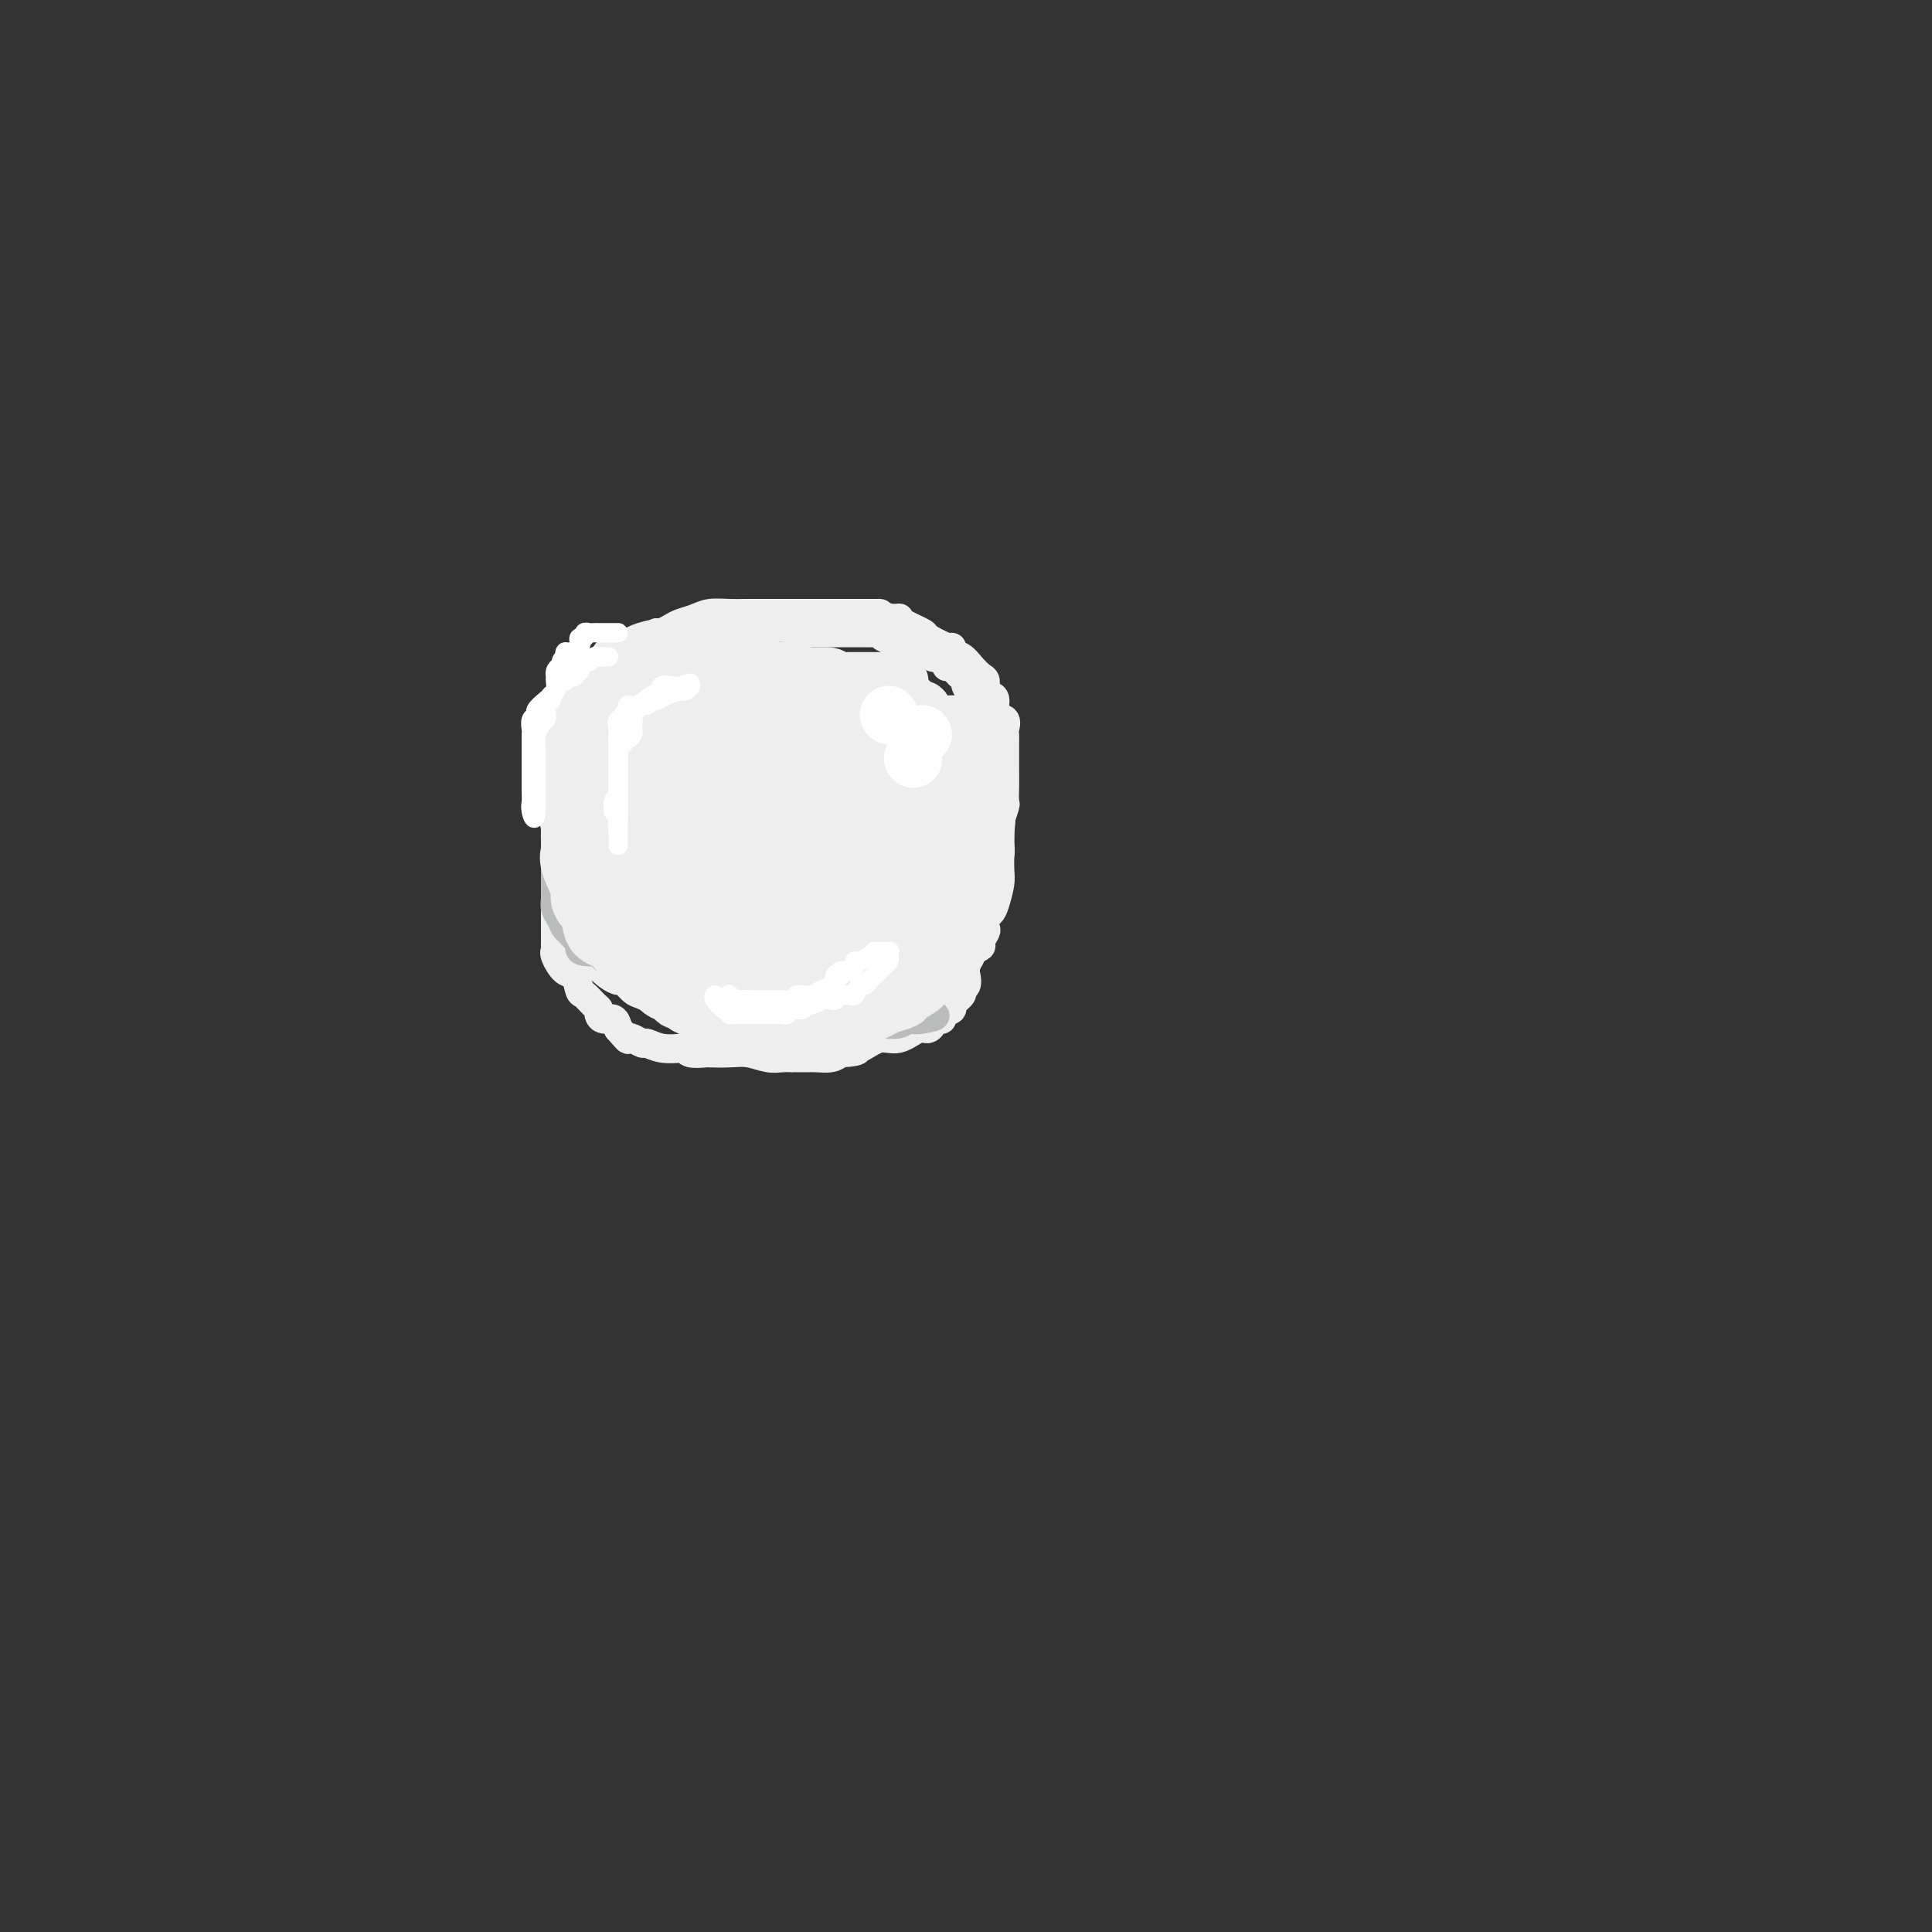 <svg viewBox='0 0 400 400' version='1.1' xmlns='http://www.w3.org/2000/svg' xmlns:xlink='http://www.w3.org/1999/xlink'><rect x="0" y="0" width="400" height="400" fill="#333333" stroke="none"/><g fill='none' stroke='#EEEEEE' stroke-width='6' stroke-linecap='round' stroke-linejoin='round'><path d='M160,130c-0.235,-0.127 -0.470,-0.254 -1,0c-0.530,0.254 -1.354,0.891 -2,1c-0.646,0.109 -1.114,-0.308 -2,0c-0.886,0.308 -2.191,1.340 -3,2c-0.809,0.660 -1.124,0.947 -2,1c-0.876,0.053 -2.314,-0.127 -3,0c-0.686,0.127 -0.620,0.563 -1,1c-0.380,0.437 -1.208,0.875 -2,1c-0.792,0.125 -1.550,-0.063 -2,0c-0.450,0.063 -0.594,0.376 -1,1c-0.406,0.624 -1.074,1.557 -2,2c-0.926,0.443 -2.112,0.394 -3,1c-0.888,0.606 -1.480,1.867 -3,3c-1.520,1.133 -3.969,2.138 -5,3c-1.031,0.862 -0.643,1.581 -1,2c-0.357,0.419 -1.458,0.538 -2,1c-0.542,0.462 -0.526,1.269 -1,2c-0.474,0.731 -1.437,1.388 -2,2c-0.563,0.612 -0.724,1.178 -1,2c-0.276,0.822 -0.666,1.900 -1,3c-0.334,1.100 -0.612,2.223 -1,3c-0.388,0.777 -0.888,1.208 -1,2c-0.112,0.792 0.162,1.944 0,3c-0.162,1.056 -0.761,2.016 -1,3c-0.239,0.984 -0.120,1.992 0,3'/><path d='M117,172c-0.773,3.386 -0.207,2.350 0,2c0.207,-0.350 0.055,-0.015 0,1c-0.055,1.015 -0.014,2.709 0,4c0.014,1.291 0.002,2.178 0,3c-0.002,0.822 0.006,1.579 0,2c-0.006,0.421 -0.025,0.504 0,1c0.025,0.496 0.096,1.403 0,2c-0.096,0.597 -0.358,0.884 0,2c0.358,1.116 1.335,3.060 2,4c0.665,0.940 1.019,0.877 1,1c-0.019,0.123 -0.409,0.431 0,1c0.409,0.569 1.618,1.399 2,2c0.382,0.601 -0.062,0.974 0,1c0.062,0.026 0.632,-0.296 1,0c0.368,0.296 0.536,1.211 1,2c0.464,0.789 1.225,1.453 2,2c0.775,0.547 1.565,0.975 2,1c0.435,0.025 0.513,-0.355 1,0c0.487,0.355 1.381,1.444 2,2c0.619,0.556 0.964,0.579 2,1c1.036,0.421 2.764,1.240 4,2c1.236,0.760 1.981,1.461 3,2c1.019,0.539 2.313,0.914 3,1c0.687,0.086 0.768,-0.118 1,0c0.232,0.118 0.616,0.559 1,1'/><path d='M145,212c3.113,1.486 1.395,0.202 1,0c-0.395,-0.202 0.532,0.678 1,1c0.468,0.322 0.477,0.086 1,0c0.523,-0.086 1.558,-0.021 2,0c0.442,0.021 0.289,-0.001 1,0c0.711,0.001 2.287,0.027 4,0c1.713,-0.027 3.563,-0.105 5,0c1.437,0.105 2.461,0.393 4,0c1.539,-0.393 3.594,-1.467 6,-2c2.406,-0.533 5.162,-0.526 7,-1c1.838,-0.474 2.757,-1.427 4,-2c1.243,-0.573 2.811,-0.764 4,-1c1.189,-0.236 1.999,-0.518 3,-1c1.001,-0.482 2.193,-1.165 3,-2c0.807,-0.835 1.229,-1.820 2,-2c0.771,-0.180 1.890,0.447 3,0c1.110,-0.447 2.210,-1.969 3,-3c0.790,-1.031 1.270,-1.570 2,-2c0.730,-0.430 1.712,-0.749 2,-1c0.288,-0.251 -0.116,-0.434 0,-1c0.116,-0.566 0.752,-1.515 1,-2c0.248,-0.485 0.109,-0.507 0,-1c-0.109,-0.493 -0.187,-1.456 0,-2c0.187,-0.544 0.639,-0.670 1,-1c0.361,-0.330 0.633,-0.865 1,-2c0.367,-1.135 0.830,-2.871 1,-4c0.170,-1.129 0.046,-1.650 0,-3c-0.046,-1.350 -0.013,-3.529 0,-5c0.013,-1.471 0.007,-2.236 0,-3'/><path d='M207,172c0.558,-3.837 -0.047,-1.928 0,-2c0.047,-0.072 0.745,-2.124 1,-3c0.255,-0.876 0.068,-0.575 0,-1c-0.068,-0.425 -0.018,-1.578 0,-3c0.018,-1.422 0.004,-3.115 0,-4c-0.004,-0.885 0.001,-0.962 0,-2c-0.001,-1.038 -0.008,-3.035 0,-4c0.008,-0.965 0.031,-0.896 0,-1c-0.031,-0.104 -0.116,-0.381 0,-1c0.116,-0.619 0.434,-1.579 0,-2c-0.434,-0.421 -1.618,-0.302 -2,-1c-0.382,-0.698 0.039,-2.214 0,-3c-0.039,-0.786 -0.538,-0.843 -1,-1c-0.462,-0.157 -0.886,-0.413 -1,-1c-0.114,-0.587 0.081,-1.505 0,-2c-0.081,-0.495 -0.438,-0.568 -1,-1c-0.562,-0.432 -1.327,-1.224 -2,-2c-0.673,-0.776 -1.253,-1.535 -2,-2c-0.747,-0.465 -1.660,-0.634 -2,-1c-0.340,-0.366 -0.105,-0.928 0,-1c0.105,-0.072 0.080,0.345 -1,0c-1.080,-0.345 -3.216,-1.451 -4,-2c-0.784,-0.549 -0.216,-0.539 -1,-1c-0.784,-0.461 -2.922,-1.392 -4,-2c-1.078,-0.608 -1.098,-0.895 -1,-1c0.098,-0.105 0.314,-0.030 0,0c-0.314,0.030 -1.157,0.015 -2,0'/><path d='M184,128c-2.489,-1.155 -2.211,-1.041 -2,-1c0.211,0.041 0.355,0.011 0,0c-0.355,-0.011 -1.207,-0.003 -2,0c-0.793,0.003 -1.526,0.001 -2,0c-0.474,-0.001 -0.690,-0.000 -1,0c-0.310,0.000 -0.715,0.000 -1,0c-0.285,-0.000 -0.448,-0.000 -1,0c-0.552,0.000 -1.491,0.000 -2,0c-0.509,-0.000 -0.587,-0.000 -1,0c-0.413,0.000 -1.161,0.000 -2,0c-0.839,-0.000 -1.769,-0.000 -2,0c-0.231,0.000 0.236,-0.000 0,0c-0.236,0.000 -1.177,0.000 -2,0c-0.823,-0.000 -1.529,-0.000 -2,0c-0.471,0.000 -0.708,0.000 -1,0c-0.292,-0.000 -0.640,-0.000 -1,0c-0.360,0.000 -0.730,0.000 -1,0c-0.270,-0.000 -0.438,-0.000 -1,0c-0.562,0.000 -1.517,0.000 -2,0c-0.483,-0.000 -0.492,-0.001 -1,0c-0.508,0.001 -1.514,0.003 -2,0c-0.486,-0.003 -0.452,-0.012 -1,0c-0.548,0.012 -1.680,0.044 -3,0c-1.320,-0.044 -2.830,-0.166 -4,0c-1.170,0.166 -2.001,0.619 -3,1c-0.999,0.381 -2.165,0.690 -3,1c-0.835,0.310 -1.340,0.622 -2,1c-0.660,0.378 -1.474,0.822 -2,1c-0.526,0.178 -0.763,0.089 -1,0'/><path d='M136,131c-2.125,1.045 -1.936,1.657 -2,2c-0.064,0.343 -0.380,0.417 -1,1c-0.620,0.583 -1.545,1.675 -2,2c-0.455,0.325 -0.441,-0.116 -1,0c-0.559,0.116 -1.690,0.791 -2,1c-0.310,0.209 0.201,-0.047 0,0c-0.201,0.047 -1.115,0.398 -2,1c-0.885,0.602 -1.742,1.457 -2,2c-0.258,0.543 0.085,0.774 0,1c-0.085,0.226 -0.596,0.445 -1,1c-0.404,0.555 -0.701,1.444 -1,2c-0.299,0.556 -0.600,0.779 -1,1c-0.400,0.221 -0.899,0.439 -1,1c-0.101,0.561 0.197,1.463 0,2c-0.197,0.537 -0.890,0.707 -1,1c-0.110,0.293 0.363,0.709 0,1c-0.363,0.291 -1.562,0.458 -2,1c-0.438,0.542 -0.115,1.458 0,2c0.115,0.542 0.023,0.711 0,1c-0.023,0.289 0.022,0.698 0,1c-0.022,0.302 -0.111,0.496 0,1c0.111,0.504 0.422,1.318 0,2c-0.422,0.682 -1.577,1.233 -2,2c-0.423,0.767 -0.113,1.749 0,2c0.113,0.251 0.030,-0.231 0,0c-0.030,0.231 -0.008,1.175 0,2c0.008,0.825 0.002,1.530 0,2c-0.002,0.470 -0.001,0.703 0,1c0.001,0.297 0.000,0.656 0,1c-0.000,0.344 -0.000,0.672 0,1'/><path d='M115,169c-0.309,2.948 -0.083,1.318 0,1c0.083,-0.318 0.022,0.674 0,1c-0.022,0.326 -0.006,-0.016 0,0c0.006,0.016 0.002,0.388 0,1c-0.002,0.612 -0.000,1.463 0,2c0.000,0.537 0.000,0.759 0,1c-0.000,0.241 -0.000,0.502 0,1c0.000,0.498 0.000,1.232 0,2c-0.000,0.768 -0.000,1.569 0,2c0.000,0.431 0.000,0.490 0,1c-0.000,0.510 -0.000,1.470 0,2c0.000,0.530 0.000,0.631 0,1c-0.000,0.369 -0.000,1.006 0,2c0.000,0.994 0.000,2.345 0,3c-0.000,0.655 -0.000,0.614 0,1c0.000,0.386 0.000,1.199 0,2c-0.000,0.801 -0.002,1.588 0,2c0.002,0.412 0.006,0.447 0,1c-0.006,0.553 -0.023,1.623 0,2c0.023,0.377 0.086,0.059 0,0c-0.086,-0.059 -0.322,0.140 0,1c0.322,0.860 1.203,2.381 2,3c0.797,0.619 1.510,0.337 2,1c0.490,0.663 0.758,2.271 1,3c0.242,0.729 0.459,0.578 1,1c0.541,0.422 1.405,1.418 2,2c0.595,0.582 0.919,0.750 1,1c0.081,0.250 -0.081,0.583 0,1c0.081,0.417 0.407,0.920 1,1c0.593,0.080 1.455,-0.263 2,0c0.545,0.263 0.772,1.131 1,2'/><path d='M128,213c2.434,2.791 2.019,2.268 2,2c-0.019,-0.268 0.359,-0.282 1,0c0.641,0.282 1.545,0.859 2,1c0.455,0.141 0.463,-0.155 1,0c0.537,0.155 1.605,0.759 3,1c1.395,0.241 3.117,0.117 4,0c0.883,-0.117 0.928,-0.227 1,0c0.072,0.227 0.171,0.792 1,1c0.829,0.208 2.389,0.060 3,0c0.611,-0.060 0.274,-0.030 1,0c0.726,0.030 2.514,0.061 4,0c1.486,-0.061 2.671,-0.212 4,0c1.329,0.212 2.803,0.789 4,1c1.197,0.211 2.117,0.057 3,0c0.883,-0.057 1.730,-0.015 2,0c0.270,0.015 -0.037,0.005 0,0c0.037,-0.005 0.419,-0.004 1,0c0.581,0.004 1.362,0.011 2,0c0.638,-0.011 1.133,-0.042 2,0c0.867,0.042 2.105,0.155 3,0c0.895,-0.155 1.448,-0.577 2,-1'/><path d='M174,218c5.002,-0.261 3.508,-0.915 3,-1c-0.508,-0.085 -0.028,0.398 1,0c1.028,-0.398 2.605,-1.679 4,-2c1.395,-0.321 2.608,0.317 4,0c1.392,-0.317 2.964,-1.588 4,-2c1.036,-0.412 1.536,0.034 2,0c0.464,-0.034 0.893,-0.548 1,-1c0.107,-0.452 -0.107,-0.842 0,-1c0.107,-0.158 0.534,-0.083 1,0c0.466,0.083 0.970,0.173 1,0c0.030,-0.173 -0.413,-0.610 0,-1c0.413,-0.390 1.684,-0.734 2,-1c0.316,-0.266 -0.321,-0.456 0,-1c0.321,-0.544 1.602,-1.442 2,-2c0.398,-0.558 -0.085,-0.774 0,-1c0.085,-0.226 0.740,-0.460 1,-1c0.260,-0.540 0.126,-1.385 0,-2c-0.126,-0.615 -0.244,-1.001 0,-2c0.244,-0.999 0.849,-2.611 1,-3c0.151,-0.389 -0.152,0.444 0,0c0.152,-0.444 0.759,-2.166 1,-3c0.241,-0.834 0.116,-0.782 0,-1c-0.116,-0.218 -0.224,-0.706 0,-1c0.224,-0.294 0.778,-0.392 1,-1c0.222,-0.608 0.111,-1.725 0,-2c-0.111,-0.275 -0.222,0.292 0,0c0.222,-0.292 0.778,-1.443 1,-2c0.222,-0.557 0.111,-0.520 0,-1c-0.111,-0.480 -0.222,-1.475 0,-2c0.222,-0.525 0.778,-0.578 1,-1c0.222,-0.422 0.111,-1.211 0,-2'/><path d='M205,181c0.928,-4.041 0.249,-1.645 0,-1c-0.249,0.645 -0.067,-0.461 0,-1c0.067,-0.539 0.018,-0.511 0,-1c-0.018,-0.489 -0.005,-1.496 0,-2c0.005,-0.504 0.001,-0.504 0,-1c-0.001,-0.496 -0.000,-1.489 0,-2c0.000,-0.511 0.000,-0.540 0,-1c-0.000,-0.460 -0.000,-1.349 0,-2c0.000,-0.651 -0.000,-1.062 0,-2c0.000,-0.938 0.000,-2.402 0,-3c-0.000,-0.598 -0.000,-0.330 0,-1c0.000,-0.670 0.001,-2.276 0,-3c-0.001,-0.724 -0.004,-0.564 0,-1c0.004,-0.436 0.015,-1.467 0,-2c-0.015,-0.533 -0.056,-0.566 0,-1c0.056,-0.434 0.207,-1.267 0,-2c-0.207,-0.733 -0.774,-1.366 -1,-2c-0.226,-0.634 -0.111,-1.270 0,-2c0.111,-0.730 0.218,-1.554 0,-2c-0.218,-0.446 -0.761,-0.514 -1,-1c-0.239,-0.486 -0.173,-1.391 0,-2c0.173,-0.609 0.454,-0.923 0,-1c-0.454,-0.077 -1.641,0.081 -2,0c-0.359,-0.081 0.111,-0.403 0,-1c-0.111,-0.597 -0.803,-1.470 -1,-2c-0.197,-0.530 0.102,-0.717 0,-1c-0.102,-0.283 -0.605,-0.664 -1,-1c-0.395,-0.336 -0.683,-0.629 -1,-1c-0.317,-0.371 -0.662,-0.820 -1,-1c-0.338,-0.180 -0.669,-0.090 -1,0'/><path d='M196,138c-0.975,-1.531 0.089,-1.859 0,-2c-0.089,-0.141 -1.330,-0.094 -2,0c-0.670,0.094 -0.768,0.236 -1,0c-0.232,-0.236 -0.596,-0.851 -1,-1c-0.404,-0.149 -0.847,0.168 -1,0c-0.153,-0.168 -0.016,-0.819 0,-1c0.016,-0.181 -0.088,0.109 -1,0c-0.912,-0.109 -2.632,-0.618 -4,-1c-1.368,-0.382 -2.383,-0.638 -3,-1c-0.617,-0.362 -0.836,-0.829 -1,-1c-0.164,-0.171 -0.271,-0.046 -1,0c-0.729,0.046 -2.078,0.012 -3,0c-0.922,-0.012 -1.416,-0.003 -2,0c-0.584,0.003 -1.257,0.001 -2,0c-0.743,-0.001 -1.557,-0.000 -2,0c-0.443,0.000 -0.514,0.000 -1,0c-0.486,-0.000 -1.388,-0.000 -2,0c-0.612,0.000 -0.935,0.000 -2,0c-1.065,-0.000 -2.873,-0.000 -4,0c-1.127,0.000 -1.573,0.000 -2,0c-0.427,-0.000 -0.836,-0.000 -1,0c-0.164,0.000 -0.082,0.000 0,0'/></g>
<g fill='none' stroke='#BABBBB' stroke-width='6' stroke-linecap='round' stroke-linejoin='round'><path d='M138,140c0.122,0.507 0.244,1.013 0,1c-0.244,-0.013 -0.853,-0.547 -1,0c-0.147,0.547 0.167,2.175 0,3c-0.167,0.825 -0.814,0.848 -1,1c-0.186,0.152 0.090,0.434 0,1c-0.090,0.566 -0.545,1.416 -1,2c-0.455,0.584 -0.911,0.901 -1,1c-0.089,0.099 0.188,-0.021 0,0c-0.188,0.021 -0.842,0.185 -1,1c-0.158,0.815 0.178,2.283 0,3c-0.178,0.717 -0.871,0.682 -1,1c-0.129,0.318 0.306,0.987 0,2c-0.306,1.013 -1.354,2.368 -2,3c-0.646,0.632 -0.891,0.540 -1,1c-0.109,0.460 -0.082,1.470 0,2c0.082,0.530 0.218,0.579 0,1c-0.218,0.421 -0.790,1.215 -1,2c-0.210,0.785 -0.056,1.562 0,2c0.056,0.438 0.015,0.537 0,1c-0.015,0.463 -0.004,1.289 0,2c0.004,0.711 0.001,1.307 0,2c-0.001,0.693 -0.000,1.484 0,2c0.000,0.516 0.000,0.758 0,1'/><path d='M128,175c-0.005,1.903 -0.016,1.661 0,2c0.016,0.339 0.060,1.258 0,2c-0.060,0.742 -0.223,1.305 0,2c0.223,0.695 0.833,1.520 1,2c0.167,0.480 -0.109,0.614 0,1c0.109,0.386 0.601,1.024 1,2c0.399,0.976 0.703,2.289 1,3c0.297,0.711 0.585,0.819 1,1c0.415,0.181 0.956,0.433 1,1c0.044,0.567 -0.410,1.447 0,2c0.410,0.553 1.682,0.778 2,1c0.318,0.222 -0.318,0.442 0,1c0.318,0.558 1.591,1.454 2,2c0.409,0.546 -0.045,0.743 0,1c0.045,0.257 0.589,0.575 1,1c0.411,0.425 0.691,0.956 1,1c0.309,0.044 0.649,-0.401 1,0c0.351,0.401 0.713,1.648 1,2c0.287,0.352 0.500,-0.189 1,0c0.500,0.189 1.286,1.109 2,2c0.714,0.891 1.356,1.754 2,2c0.644,0.246 1.289,-0.126 2,0c0.711,0.126 1.489,0.750 2,1c0.511,0.250 0.756,0.125 1,0'/><path d='M151,207c1.755,0.808 1.144,0.329 1,0c-0.144,-0.329 0.181,-0.509 1,0c0.819,0.509 2.132,1.706 3,2c0.868,0.294 1.293,-0.313 2,0c0.707,0.313 1.698,1.548 2,2c0.302,0.452 -0.085,0.121 0,0c0.085,-0.121 0.643,-0.032 1,0c0.357,0.032 0.512,0.009 1,0c0.488,-0.009 1.309,-0.002 2,0c0.691,0.002 1.251,0.001 2,0c0.749,-0.001 1.687,-0.000 2,0c0.313,0.000 -0.000,-0.000 1,0c1.000,0.000 3.314,0.001 5,0c1.686,-0.001 2.745,-0.004 4,0c1.255,0.004 2.707,0.016 4,0c1.293,-0.016 2.427,-0.061 3,0c0.573,0.061 0.584,0.229 1,0c0.416,-0.229 1.235,-0.855 2,-1c0.765,-0.145 1.475,0.192 2,0c0.525,-0.192 0.864,-0.912 1,-1c0.136,-0.088 0.068,0.456 0,1'/><path d='M191,210c4.906,0.067 1.672,0.736 0,1c-1.672,0.264 -1.782,0.123 -2,0c-0.218,-0.123 -0.545,-0.229 -1,0c-0.455,0.229 -1.039,0.792 -2,1c-0.961,0.208 -2.299,0.059 -3,0c-0.701,-0.059 -0.766,-0.030 -1,0c-0.234,0.030 -0.637,0.061 -1,0c-0.363,-0.061 -0.687,-0.212 -1,0c-0.313,0.212 -0.614,0.789 -1,1c-0.386,0.211 -0.856,0.057 -1,0c-0.144,-0.057 0.039,-0.015 -1,0c-1.039,0.015 -3.301,0.004 -4,0c-0.699,-0.004 0.165,-0.000 0,0c-0.165,0.000 -1.358,-0.003 -2,0c-0.642,0.003 -0.732,0.011 -1,0c-0.268,-0.011 -0.712,-0.042 -1,0c-0.288,0.042 -0.419,0.156 -1,0c-0.581,-0.156 -1.613,-0.581 -3,-1c-1.387,-0.419 -3.129,-0.833 -5,-1c-1.871,-0.167 -3.873,-0.086 -5,0c-1.127,0.086 -1.380,0.177 -2,0c-0.620,-0.177 -1.606,-0.622 -2,-1c-0.394,-0.378 -0.197,-0.689 0,-1'/><path d='M151,209c-3.019,-0.809 -1.065,-0.833 -1,-1c0.065,-0.167 -1.758,-0.478 -3,-1c-1.242,-0.522 -1.901,-1.253 -3,-2c-1.099,-0.747 -2.637,-1.508 -4,-2c-1.363,-0.492 -2.549,-0.714 -3,-1c-0.451,-0.286 -0.166,-0.635 0,-1c0.166,-0.365 0.214,-0.746 0,-1c-0.214,-0.254 -0.688,-0.382 -1,-1c-0.312,-0.618 -0.461,-1.725 -1,-2c-0.539,-0.275 -1.469,0.281 -2,0c-0.531,-0.281 -0.664,-1.399 -1,-2c-0.336,-0.601 -0.874,-0.684 -1,-1c-0.126,-0.316 0.162,-0.863 0,-1c-0.162,-0.137 -0.773,0.138 -1,0c-0.227,-0.138 -0.068,-0.688 0,-1c0.068,-0.312 0.046,-0.384 0,-1c-0.046,-0.616 -0.117,-1.775 0,-2c0.117,-0.225 0.423,0.484 0,0c-0.423,-0.484 -1.575,-2.160 -2,-3c-0.425,-0.840 -0.121,-0.845 0,-1c0.121,-0.155 0.061,-0.461 0,-1c-0.061,-0.539 -0.122,-1.310 0,-2c0.122,-0.690 0.427,-1.298 0,-2c-0.427,-0.702 -1.586,-1.496 -2,-2c-0.414,-0.504 -0.083,-0.716 0,-1c0.083,-0.284 -0.083,-0.640 0,-1c0.083,-0.360 0.414,-0.725 0,-1c-0.414,-0.275 -1.573,-0.459 -2,-1c-0.427,-0.541 -0.122,-1.440 0,-2c0.122,-0.560 0.061,-0.780 0,-1'/><path d='M124,171c-1.409,-4.073 -0.430,-1.256 0,-1c0.430,0.256 0.311,-2.050 0,-3c-0.311,-0.950 -0.815,-0.544 -1,-1c-0.185,-0.456 -0.049,-1.773 0,-3c0.049,-1.227 0.013,-2.365 0,-3c-0.013,-0.635 -0.004,-0.767 0,-1c0.004,-0.233 0.001,-0.566 0,-1c-0.001,-0.434 -0.000,-0.969 0,-2c0.000,-1.031 -0.001,-2.556 0,-3c0.001,-0.444 0.002,0.195 0,0c-0.002,-0.195 -0.009,-1.224 0,-2c0.009,-0.776 0.032,-1.299 0,-1c-0.032,0.299 -0.119,1.421 0,2c0.119,0.579 0.446,0.616 0,1c-0.446,0.384 -1.664,1.114 -2,2c-0.336,0.886 0.209,1.928 0,3c-0.209,1.072 -1.172,2.173 -2,3c-0.828,0.827 -1.522,1.379 -2,2c-0.478,0.621 -0.739,1.310 -1,2'/><path d='M116,165c-1.309,2.746 -1.083,2.110 -1,2c0.083,-0.110 0.022,0.305 0,1c-0.022,0.695 -0.006,1.670 0,2c0.006,0.330 0.002,0.014 0,1c-0.002,0.986 -0.000,3.274 0,4c0.000,0.726 0.000,-0.111 0,0c-0.000,0.111 0.000,1.170 0,2c-0.000,0.830 -0.001,1.430 0,2c0.001,0.570 0.003,1.111 0,2c-0.003,0.889 -0.012,2.126 0,3c0.012,0.874 0.045,1.386 0,2c-0.045,0.614 -0.167,1.332 0,2c0.167,0.668 0.623,1.288 1,2c0.377,0.712 0.675,1.518 1,2c0.325,0.482 0.676,0.641 1,1c0.324,0.359 0.620,0.920 1,1c0.380,0.080 0.843,-0.320 1,0c0.157,0.320 0.009,1.361 0,2c-0.009,0.639 0.120,0.875 1,1c0.880,0.125 2.509,0.140 3,0c0.491,-0.140 -0.156,-0.436 0,0c0.156,0.436 1.116,1.605 2,2c0.884,0.395 1.692,0.017 2,0c0.308,-0.017 0.117,0.328 1,1c0.883,0.672 2.839,1.670 4,2c1.161,0.330 1.526,-0.007 2,0c0.474,0.007 1.058,0.358 2,1c0.942,0.642 2.242,1.574 4,2c1.758,0.426 3.973,0.345 6,1c2.027,0.655 3.865,2.044 6,3c2.135,0.956 4.568,1.478 7,2'/><path d='M160,211c6.747,2.391 4.115,1.370 3,1c-1.115,-0.370 -0.712,-0.089 -1,0c-0.288,0.089 -1.268,-0.015 -2,0c-0.732,0.015 -1.214,0.148 -2,0c-0.786,-0.148 -1.874,-0.578 -3,-1c-1.126,-0.422 -2.291,-0.835 -4,-2c-1.709,-1.165 -3.961,-3.080 -5,-4c-1.039,-0.920 -0.865,-0.843 -1,-1c-0.135,-0.157 -0.578,-0.546 -1,-1c-0.422,-0.454 -0.822,-0.972 -1,-1c-0.178,-0.028 -0.133,0.434 -1,0c-0.867,-0.434 -2.647,-1.765 -4,-3c-1.353,-1.235 -2.279,-2.374 -3,-4c-0.721,-1.626 -1.236,-3.738 -2,-5c-0.764,-1.262 -1.778,-1.673 -2,-2c-0.222,-0.327 0.347,-0.568 0,-1c-0.347,-0.432 -1.608,-1.054 -2,-2c-0.392,-0.946 0.087,-2.216 0,-3c-0.087,-0.784 -0.739,-1.081 -1,-2c-0.261,-0.919 -0.130,-2.459 0,-4'/></g>
<g fill='none' stroke='#BABBBB' stroke-width='12' stroke-linecap='round' stroke-linejoin='round'><path d='M148,141c0.301,0.113 0.602,0.226 1,0c0.398,-0.226 0.892,-0.793 1,-1c0.108,-0.207 -0.170,-0.056 0,0c0.170,0.056 0.787,0.016 1,0c0.213,-0.016 0.021,-0.008 0,0c-0.021,0.008 0.127,0.016 1,0c0.873,-0.016 2.470,-0.057 3,0c0.530,0.057 -0.008,0.211 0,0c0.008,-0.211 0.563,-0.789 1,-1c0.437,-0.211 0.756,-0.057 1,0c0.244,0.057 0.412,0.015 1,0c0.588,-0.015 1.597,-0.004 2,0c0.403,0.004 0.202,0.002 0,0'/><path d='M160,139c2.000,-0.333 1.000,-0.167 0,0'/></g>
<g fill='none' stroke='#EEEEEE' stroke-width='12' stroke-linecap='round' stroke-linejoin='round'><path d='M142,148c-0.089,-0.196 -0.179,-0.392 0,-1c0.179,-0.608 0.625,-1.627 1,-2c0.375,-0.373 0.678,-0.100 1,0c0.322,0.100 0.662,0.026 1,0c0.338,-0.026 0.674,-0.006 1,0c0.326,0.006 0.642,-0.002 1,0c0.358,0.002 0.757,0.016 1,0c0.243,-0.016 0.331,-0.060 1,0c0.669,0.060 1.920,0.226 3,0c1.080,-0.226 1.991,-0.844 3,-1c1.009,-0.156 2.118,0.150 3,0c0.882,-0.150 1.538,-0.757 2,-1c0.462,-0.243 0.731,-0.121 1,0'/><path d='M161,143c2.886,-0.309 1.102,-0.083 1,0c-0.102,0.083 1.478,0.022 2,0c0.522,-0.022 -0.013,-0.005 0,0c0.013,0.005 0.575,-0.003 1,0c0.425,0.003 0.712,0.016 1,0c0.288,-0.016 0.578,-0.061 1,0c0.422,0.061 0.977,0.226 1,0c0.023,-0.226 -0.486,-0.845 0,-1c0.486,-0.155 1.968,0.155 3,0c1.032,-0.155 1.614,-0.774 2,-1c0.386,-0.226 0.577,-0.061 1,0c0.423,0.061 1.079,0.016 2,0c0.921,-0.016 2.106,-0.004 3,0c0.894,0.004 1.497,0.001 2,0c0.503,-0.001 0.905,-0.000 1,0c0.095,0.000 -0.116,0.000 0,0c0.116,-0.000 0.558,-0.000 1,0'/><path d='M183,141c3.504,-0.302 1.266,-0.055 1,0c-0.266,0.055 1.442,-0.080 2,0c0.558,0.080 -0.032,0.375 0,1c0.032,0.625 0.688,1.581 1,2c0.312,0.419 0.280,0.301 1,1c0.720,0.699 2.191,2.215 3,3c0.809,0.785 0.957,0.838 1,1c0.043,0.162 -0.018,0.432 0,1c0.018,0.568 0.114,1.432 0,2c-0.114,0.568 -0.437,0.838 0,1c0.437,0.162 1.634,0.214 2,1c0.366,0.786 -0.098,2.305 0,3c0.098,0.695 0.758,0.566 1,1c0.242,0.434 0.065,1.429 0,2c-0.065,0.571 -0.017,0.716 0,1c0.017,0.284 0.005,0.706 0,1c-0.005,0.294 -0.001,0.459 0,1c0.001,0.541 0.000,1.458 0,2c-0.000,0.542 -0.000,0.709 0,1c0.000,0.291 0.000,0.705 0,1c-0.000,0.295 -0.000,0.471 0,1c0.000,0.529 0.000,1.412 0,2c-0.000,0.588 -0.000,0.882 0,1c0.000,0.118 0.000,0.059 0,0'/><path d='M195,171c0.155,2.739 0.041,1.087 0,1c-0.041,-0.087 -0.011,1.393 0,2c0.011,0.607 0.003,0.343 0,1c-0.003,0.657 -0.001,2.235 0,3c0.001,0.765 0.000,0.716 0,1c-0.000,0.284 -0.000,0.902 0,1c0.000,0.098 0.001,-0.325 0,0c-0.001,0.325 -0.003,1.397 0,2c0.003,0.603 0.012,0.738 0,1c-0.012,0.262 -0.046,0.651 0,1c0.046,0.349 0.171,0.658 0,1c-0.171,0.342 -0.638,0.718 -1,1c-0.362,0.282 -0.619,0.471 -1,1c-0.381,0.529 -0.887,1.400 -1,2c-0.113,0.600 0.167,0.930 0,1c-0.167,0.070 -0.781,-0.121 -1,0c-0.219,0.121 -0.042,0.554 0,1c0.042,0.446 -0.049,0.906 0,1c0.049,0.094 0.238,-0.178 0,0c-0.238,0.178 -0.904,0.807 -1,1c-0.096,0.193 0.378,-0.050 0,0c-0.378,0.050 -1.610,0.395 -2,1c-0.390,0.605 0.060,1.472 0,2c-0.060,0.528 -0.632,0.719 -1,1c-0.368,0.281 -0.534,0.652 -1,1c-0.466,0.348 -1.233,0.674 -2,1'/><path d='M184,199c-1.860,2.410 -1.009,1.434 -1,1c0.009,-0.434 -0.824,-0.327 -1,0c-0.176,0.327 0.304,0.872 0,1c-0.304,0.128 -1.391,-0.162 -2,0c-0.609,0.162 -0.741,0.775 -1,1c-0.259,0.225 -0.647,0.060 -1,0c-0.353,-0.060 -0.673,-0.016 -1,0c-0.327,0.016 -0.660,0.004 -1,0c-0.340,-0.004 -0.685,-0.001 -1,0c-0.315,0.001 -0.600,0.000 -1,0c-0.400,-0.000 -0.916,0.000 -1,0c-0.084,-0.000 0.265,-0.001 0,0c-0.265,0.001 -1.143,0.003 -2,0c-0.857,-0.003 -1.693,-0.012 -2,0c-0.307,0.012 -0.086,0.046 -1,0c-0.914,-0.046 -2.963,-0.173 -4,0c-1.037,0.173 -1.061,0.644 -2,0c-0.939,-0.644 -2.791,-2.404 -4,-3c-1.209,-0.596 -1.774,-0.027 -2,0c-0.226,0.027 -0.113,-0.486 0,-1'/><path d='M156,198c-1.415,-0.879 -0.953,-1.076 -1,-1c-0.047,0.076 -0.603,0.424 -1,0c-0.397,-0.424 -0.635,-1.622 -1,-2c-0.365,-0.378 -0.857,0.063 -1,0c-0.143,-0.063 0.063,-0.630 0,-1c-0.063,-0.370 -0.395,-0.542 -1,-1c-0.605,-0.458 -1.481,-1.202 -2,-2c-0.519,-0.798 -0.679,-1.649 -1,-2c-0.321,-0.351 -0.803,-0.201 -1,0c-0.197,0.201 -0.108,0.454 0,0c0.108,-0.454 0.237,-1.613 0,-2c-0.237,-0.387 -0.838,-0.002 -1,0c-0.162,0.002 0.115,-0.381 0,-1c-0.115,-0.619 -0.623,-1.475 -1,-2c-0.377,-0.525 -0.623,-0.718 -1,-1c-0.377,-0.282 -0.886,-0.652 -1,-1c-0.114,-0.348 0.166,-0.675 0,-1c-0.166,-0.325 -0.776,-0.650 -1,-1c-0.224,-0.350 -0.060,-0.726 0,-1c0.060,-0.274 0.016,-0.444 0,-1c-0.016,-0.556 -0.004,-1.496 0,-2c0.004,-0.504 0.001,-0.573 0,-1c-0.001,-0.427 -0.001,-1.214 0,-2'/><path d='M142,173c-0.652,-2.609 0.219,-1.132 0,-1c-0.219,0.132 -1.526,-1.082 -2,-2c-0.474,-0.918 -0.113,-1.541 0,-2c0.113,-0.459 -0.022,-0.753 0,-1c0.022,-0.247 0.202,-0.447 0,-1c-0.202,-0.553 -0.786,-1.457 -1,-2c-0.214,-0.543 -0.057,-0.723 0,-1c0.057,-0.277 0.016,-0.650 0,-1c-0.016,-0.350 -0.005,-0.677 0,-1c0.005,-0.323 0.004,-0.644 0,-1c-0.004,-0.356 -0.013,-0.748 0,-1c0.013,-0.252 0.046,-0.364 0,-1c-0.046,-0.636 -0.171,-1.795 0,-2c0.171,-0.205 0.637,0.545 1,0c0.363,-0.545 0.623,-2.383 1,-3c0.377,-0.617 0.870,-0.011 1,0c0.130,0.011 -0.104,-0.571 0,-1c0.104,-0.429 0.544,-0.703 1,-1c0.456,-0.297 0.926,-0.616 1,-1c0.074,-0.384 -0.249,-0.834 0,-1c0.249,-0.166 1.071,-0.047 1,0c-0.071,0.047 -1.036,0.024 -2,0'/><path d='M143,149c0.445,-1.391 -0.444,-0.369 -1,0c-0.556,0.369 -0.779,0.084 -1,0c-0.221,-0.084 -0.440,0.033 -1,0c-0.560,-0.033 -1.460,-0.216 -2,0c-0.540,0.216 -0.719,0.833 -1,1c-0.281,0.167 -0.665,-0.115 -1,0c-0.335,0.115 -0.622,0.626 -1,1c-0.378,0.374 -0.846,0.610 -1,1c-0.154,0.390 0.008,0.935 0,1c-0.008,0.065 -0.184,-0.351 -1,0c-0.816,0.351 -2.271,1.469 -3,2c-0.729,0.531 -0.730,0.475 -1,1c-0.270,0.525 -0.807,1.632 -1,2c-0.193,0.368 -0.042,-0.004 0,0c0.042,0.004 -0.027,0.385 0,1c0.027,0.615 0.148,1.464 0,2c-0.148,0.536 -0.565,0.759 -1,1c-0.435,0.241 -0.887,0.498 -1,1c-0.113,0.502 0.113,1.247 0,2c-0.113,0.753 -0.566,1.512 -1,2c-0.434,0.488 -0.848,0.705 -1,1c-0.152,0.295 -0.041,0.670 0,1c0.041,0.330 0.011,0.616 0,1c-0.011,0.384 -0.003,0.866 0,1c0.003,0.134 0.001,-0.079 0,0c-0.001,0.079 -0.000,0.451 0,1c0.000,0.549 0.000,1.274 0,2'/><path d='M124,174c-0.928,3.118 -0.249,1.413 0,1c0.249,-0.413 0.067,0.467 0,1c-0.067,0.533 -0.018,0.720 0,1c0.018,0.280 0.005,0.654 0,1c-0.005,0.346 -0.004,0.662 0,1c0.004,0.338 0.009,0.696 0,1c-0.009,0.304 -0.033,0.554 0,1c0.033,0.446 0.121,1.089 0,2c-0.121,0.911 -0.453,2.089 0,3c0.453,0.911 1.690,1.554 2,2c0.310,0.446 -0.307,0.695 0,1c0.307,0.305 1.536,0.666 2,1c0.464,0.334 0.161,0.641 0,1c-0.161,0.359 -0.180,0.770 0,1c0.180,0.230 0.560,0.280 1,1c0.440,0.720 0.942,2.110 1,3c0.058,0.890 -0.326,1.282 0,2c0.326,0.718 1.361,1.764 2,2c0.639,0.236 0.881,-0.336 1,0c0.119,0.336 0.116,1.581 0,2c-0.116,0.419 -0.343,0.011 0,0c0.343,-0.011 1.258,0.376 2,1c0.742,0.624 1.312,1.487 2,2c0.688,0.513 1.493,0.677 2,1c0.507,0.323 0.716,0.807 1,1c0.284,0.193 0.642,0.097 1,0'/><path d='M141,207c1.640,1.030 1.240,0.104 1,0c-0.240,-0.104 -0.321,0.613 0,1c0.321,0.387 1.042,0.443 2,1c0.958,0.557 2.152,1.613 3,2c0.848,0.387 1.351,0.104 2,0c0.649,-0.104 1.443,-0.028 2,0c0.557,0.028 0.876,0.007 1,0c0.124,-0.007 0.052,-0.002 1,0c0.948,0.002 2.916,0.000 4,0c1.084,-0.000 1.286,-0.000 2,0c0.714,0.000 1.942,-0.000 3,0c1.058,0.000 1.947,0.002 3,0c1.053,-0.002 2.272,-0.007 3,0c0.728,0.007 0.966,0.027 2,0c1.034,-0.027 2.862,-0.101 4,0c1.138,0.101 1.584,0.379 3,0c1.416,-0.379 3.802,-1.414 5,-2c1.198,-0.586 1.209,-0.724 2,-1c0.791,-0.276 2.362,-0.690 3,-1c0.638,-0.310 0.342,-0.514 1,-1c0.658,-0.486 2.269,-1.252 3,-2c0.731,-0.748 0.582,-1.478 1,-2c0.418,-0.522 1.404,-0.836 2,-1c0.596,-0.164 0.801,-0.176 1,-1c0.199,-0.824 0.393,-2.458 1,-3c0.607,-0.542 1.627,0.009 2,0c0.373,-0.009 0.101,-0.579 0,-1c-0.101,-0.421 -0.029,-0.692 0,-1c0.029,-0.308 0.014,-0.654 0,-1'/><path d='M198,194c1.553,-1.878 1.936,-1.574 2,-2c0.064,-0.426 -0.189,-1.584 0,-2c0.189,-0.416 0.822,-0.092 1,-1c0.178,-0.908 -0.097,-3.050 0,-4c0.097,-0.950 0.566,-0.709 1,-1c0.434,-0.291 0.834,-1.113 1,-2c0.166,-0.887 0.097,-1.838 0,-2c-0.097,-0.162 -0.222,0.464 0,0c0.222,-0.464 0.792,-2.020 1,-3c0.208,-0.980 0.056,-1.385 0,-2c-0.056,-0.615 -0.015,-1.439 0,-2c0.015,-0.561 0.004,-0.858 0,-2c-0.004,-1.142 -0.001,-3.129 0,-4c0.001,-0.871 0.001,-0.627 0,-1c-0.001,-0.373 -0.002,-1.363 0,-2c0.002,-0.637 0.007,-0.923 0,-1c-0.007,-0.077 -0.025,0.053 0,-1c0.025,-1.053 0.095,-3.290 0,-4c-0.095,-0.710 -0.354,0.108 -1,0c-0.646,-0.108 -1.680,-1.142 -2,-2c-0.320,-0.858 0.074,-1.540 0,-2c-0.074,-0.460 -0.617,-0.697 -1,-1c-0.383,-0.303 -0.607,-0.671 -1,-1c-0.393,-0.329 -0.956,-0.618 -1,-1c-0.044,-0.382 0.431,-0.858 0,-1c-0.431,-0.142 -1.768,0.050 -3,0c-1.232,-0.050 -2.361,-0.342 -3,-1c-0.639,-0.658 -0.790,-1.681 -1,-2c-0.210,-0.319 -0.480,0.068 -1,0c-0.520,-0.068 -1.292,-0.591 -2,-1c-0.708,-0.409 -1.354,-0.705 -2,-1'/><path d='M186,145c-2.696,-2.006 -0.437,-0.521 0,0c0.437,0.521 -0.947,0.079 -2,0c-1.053,-0.079 -1.776,0.204 -2,0c-0.224,-0.204 0.050,-0.896 0,-1c-0.050,-0.104 -0.426,0.380 -2,0c-1.574,-0.380 -4.348,-1.622 -6,-2c-1.652,-0.378 -2.183,0.109 -3,0c-0.817,-0.109 -1.921,-0.814 -3,-1c-1.079,-0.186 -2.133,0.148 -3,0c-0.867,-0.148 -1.548,-0.778 -2,-1c-0.452,-0.222 -0.675,-0.034 -1,0c-0.325,0.034 -0.753,-0.084 -2,0c-1.247,0.084 -3.314,0.371 -5,1c-1.686,0.629 -2.989,1.602 -4,2c-1.011,0.398 -1.728,0.223 -3,1c-1.272,0.777 -3.099,2.505 -4,3c-0.901,0.495 -0.876,-0.244 -1,0c-0.124,0.244 -0.397,1.472 -1,2c-0.603,0.528 -1.536,0.357 -2,1c-0.464,0.643 -0.457,2.101 -1,3c-0.543,0.899 -1.634,1.241 -2,2c-0.366,0.759 -0.007,1.937 0,3c0.007,1.063 -0.338,2.010 -1,3c-0.662,0.990 -1.642,2.022 -2,3c-0.358,0.978 -0.096,1.903 0,3c0.096,1.097 0.026,2.366 0,3c-0.026,0.634 -0.007,0.632 0,1c0.007,0.368 0.002,1.105 0,2c-0.002,0.895 -0.001,1.947 0,3'/><path d='M134,176c-0.463,3.533 -0.121,1.864 0,2c0.121,0.136 0.022,2.075 0,3c-0.022,0.925 0.033,0.835 0,1c-0.033,0.165 -0.153,0.583 0,1c0.153,0.417 0.580,0.832 1,1c0.420,0.168 0.834,0.087 2,1c1.166,0.913 3.086,2.818 4,4c0.914,1.182 0.824,1.642 1,2c0.176,0.358 0.619,0.615 1,1c0.381,0.385 0.702,0.897 1,1c0.298,0.103 0.574,-0.203 1,0c0.426,0.203 1.003,0.916 2,2c0.997,1.084 2.414,2.539 4,4c1.586,1.461 3.342,2.927 5,4c1.658,1.073 3.218,1.753 4,2c0.782,0.247 0.786,0.060 1,0c0.214,-0.060 0.639,0.006 1,0c0.361,-0.006 0.658,-0.083 1,0c0.342,0.083 0.728,0.325 1,0c0.272,-0.325 0.429,-1.217 1,-2c0.571,-0.783 1.556,-1.457 2,-2c0.444,-0.543 0.346,-0.954 1,-2c0.654,-1.046 2.059,-2.728 3,-4c0.941,-1.272 1.417,-2.135 2,-3c0.583,-0.865 1.272,-1.733 2,-3c0.728,-1.267 1.494,-2.933 2,-4c0.506,-1.067 0.753,-1.533 1,-2'/><path d='M178,183c2.062,-3.208 1.715,-2.229 2,-3c0.285,-0.771 1.200,-3.294 2,-5c0.800,-1.706 1.486,-2.595 2,-3c0.514,-0.405 0.856,-0.325 1,-1c0.144,-0.675 0.091,-2.104 0,-3c-0.091,-0.896 -0.221,-1.260 0,-2c0.221,-0.740 0.791,-1.857 1,-3c0.209,-1.143 0.056,-2.312 0,-3c-0.056,-0.688 -0.015,-0.896 0,-2c0.015,-1.104 0.003,-3.103 0,-4c-0.003,-0.897 0.002,-0.691 0,-1c-0.002,-0.309 -0.012,-1.134 0,-2c0.012,-0.866 0.044,-1.773 0,-2c-0.044,-0.227 -0.164,0.226 -1,0c-0.836,-0.226 -2.387,-1.132 -3,-2c-0.613,-0.868 -0.288,-1.697 -1,-2c-0.712,-0.303 -2.462,-0.081 -4,0c-1.538,0.081 -2.863,0.022 -4,0c-1.137,-0.022 -2.087,-0.006 -3,0c-0.913,0.006 -1.789,0.001 -3,0c-1.211,-0.001 -2.757,0.002 -5,0c-2.243,-0.002 -5.182,-0.009 -7,0c-1.818,0.009 -2.514,0.036 -3,0c-0.486,-0.036 -0.761,-0.133 -1,0c-0.239,0.133 -0.442,0.495 -1,1c-0.558,0.505 -1.470,1.152 -2,2c-0.530,0.848 -0.678,1.896 -1,3c-0.322,1.104 -0.818,2.265 -1,3c-0.182,0.735 -0.049,1.044 0,2c0.049,0.956 0.014,2.559 0,4c-0.014,1.441 -0.007,2.721 0,4'/><path d='M146,164c-0.000,2.295 -0.001,3.034 0,4c0.001,0.966 0.004,2.160 0,3c-0.004,0.840 -0.016,1.325 0,2c0.016,0.675 0.060,1.539 0,2c-0.060,0.461 -0.225,0.518 0,1c0.225,0.482 0.841,1.388 1,2c0.159,0.612 -0.138,0.930 0,1c0.138,0.070 0.712,-0.108 1,0c0.288,0.108 0.290,0.502 1,1c0.710,0.498 2.126,1.100 4,2c1.874,0.900 4.204,2.098 6,3c1.796,0.902 3.059,1.508 4,2c0.941,0.492 1.561,0.868 2,1c0.439,0.132 0.696,0.018 1,0c0.304,-0.018 0.654,0.058 2,0c1.346,-0.058 3.690,-0.251 5,-1c1.310,-0.749 1.588,-2.053 2,-3c0.412,-0.947 0.958,-1.538 2,-2c1.042,-0.462 2.581,-0.796 3,-1c0.419,-0.204 -0.280,-0.280 0,-1c0.280,-0.720 1.540,-2.086 2,-3c0.460,-0.914 0.120,-1.376 0,-2c-0.120,-0.624 -0.018,-1.410 0,-2c0.018,-0.590 -0.047,-0.983 0,-2c0.047,-1.017 0.205,-2.658 0,-4c-0.205,-1.342 -0.773,-2.383 -1,-3c-0.227,-0.617 -0.114,-0.808 0,-1'/><path d='M181,163c-0.031,-2.983 -0.608,-1.440 -1,-1c-0.392,0.440 -0.599,-0.224 -1,-1c-0.401,-0.776 -0.997,-1.664 -2,-2c-1.003,-0.336 -2.411,-0.121 -3,0c-0.589,0.121 -0.357,0.149 -1,0c-0.643,-0.149 -2.161,-0.475 -3,0c-0.839,0.475 -0.999,1.750 -2,3c-1.001,1.250 -2.843,2.474 -4,4c-1.157,1.526 -1.631,3.353 -2,5c-0.369,1.647 -0.634,3.115 -1,4c-0.366,0.885 -0.831,1.188 -1,2c-0.169,0.812 -0.040,2.133 0,3c0.040,0.867 -0.008,1.280 0,2c0.008,0.720 0.074,1.748 0,2c-0.074,0.252 -0.286,-0.272 0,0c0.286,0.272 1.072,1.341 2,2c0.928,0.659 1.999,0.910 3,1c1.001,0.090 1.932,0.020 3,0c1.068,-0.020 2.274,0.012 3,0c0.726,-0.012 0.973,-0.067 2,0c1.027,0.067 2.833,0.255 4,0c1.167,-0.255 1.696,-0.952 2,-2c0.304,-1.048 0.383,-2.447 1,-4c0.617,-1.553 1.774,-3.262 3,-5c1.226,-1.738 2.522,-3.506 3,-5c0.478,-1.494 0.136,-2.712 0,-4c-0.136,-1.288 -0.068,-2.644 0,-4'/><path d='M186,163c0.108,-1.355 0.377,-0.741 0,-1c-0.377,-0.259 -1.400,-1.390 -2,-2c-0.600,-0.610 -0.776,-0.699 -1,-1c-0.224,-0.301 -0.498,-0.812 -1,-1c-0.502,-0.188 -1.234,-0.051 -2,0c-0.766,0.051 -1.565,0.015 -2,0c-0.435,-0.015 -0.506,-0.009 -1,0c-0.494,0.009 -1.412,0.022 -2,0c-0.588,-0.022 -0.845,-0.078 -2,0c-1.155,0.078 -3.209,0.292 -5,1c-1.791,0.708 -3.321,1.912 -4,3c-0.679,1.088 -0.507,2.061 -1,3c-0.493,0.939 -1.650,1.843 -2,3c-0.350,1.157 0.107,2.565 0,4c-0.107,1.435 -0.779,2.895 -1,5c-0.221,2.105 0.007,4.855 0,7c-0.007,2.145 -0.251,3.685 0,5c0.251,1.315 0.995,2.406 1,3c0.005,0.594 -0.730,0.693 0,1c0.730,0.307 2.925,0.823 4,1c1.075,0.177 1.031,0.016 2,0c0.969,-0.016 2.951,0.114 5,0c2.049,-0.114 4.163,-0.473 6,-1c1.837,-0.527 3.396,-1.222 5,-2c1.604,-0.778 3.253,-1.639 4,-2c0.747,-0.361 0.592,-0.221 1,-1c0.408,-0.779 1.377,-2.477 2,-4c0.623,-1.523 0.899,-2.872 1,-4c0.101,-1.128 0.027,-2.034 0,-3c-0.027,-0.966 -0.008,-1.990 0,-3c0.008,-1.010 0.004,-2.005 0,-3'/><path d='M191,171c0.715,-3.713 0.503,-3.996 0,-5c-0.503,-1.004 -1.297,-2.728 -3,-4c-1.703,-1.272 -4.315,-2.092 -6,-3c-1.685,-0.908 -2.441,-1.903 -5,-3c-2.559,-1.097 -6.919,-2.294 -9,-3c-2.081,-0.706 -1.882,-0.921 -2,-1c-0.118,-0.079 -0.551,-0.022 -1,0c-0.449,0.022 -0.913,0.009 -1,0c-0.087,-0.009 0.202,-0.013 0,0c-0.202,0.013 -0.895,0.042 -2,0c-1.105,-0.042 -2.622,-0.154 -4,1c-1.378,1.154 -2.619,3.573 -3,5c-0.381,1.427 0.096,1.862 0,3c-0.096,1.138 -0.765,2.978 -1,4c-0.235,1.022 -0.037,1.226 0,3c0.037,1.774 -0.088,5.119 0,7c0.088,1.881 0.388,2.298 1,3c0.612,0.702 1.536,1.691 2,2c0.464,0.309 0.469,-0.061 1,0c0.531,0.061 1.588,0.551 2,1c0.412,0.449 0.179,0.855 1,1c0.821,0.145 2.695,0.030 4,0c1.305,-0.030 2.040,0.026 3,0c0.960,-0.026 2.146,-0.133 3,0c0.854,0.133 1.378,0.506 2,0c0.622,-0.506 1.344,-1.890 2,-2c0.656,-0.110 1.248,1.053 2,0c0.752,-1.053 1.666,-4.324 2,-6c0.334,-1.676 0.090,-1.759 0,-3c-0.090,-1.241 -0.026,-3.640 0,-5c0.026,-1.360 0.013,-1.680 0,-2'/><path d='M179,164c0.622,-2.637 0.176,-1.228 0,-1c-0.176,0.228 -0.082,-0.723 0,-1c0.082,-0.277 0.153,0.122 0,0c-0.153,-0.122 -0.530,-0.766 -1,-1c-0.470,-0.234 -1.034,-0.060 -1,0c0.034,0.060 0.664,0.005 0,0c-0.664,-0.005 -2.623,0.038 -4,1c-1.377,0.962 -2.173,2.841 -3,4c-0.827,1.159 -1.686,1.596 -2,2c-0.314,0.404 -0.084,0.773 0,1c0.084,0.227 0.023,0.312 0,1c-0.023,0.688 -0.008,1.978 0,3c0.008,1.022 0.008,1.776 0,2c-0.008,0.224 -0.024,-0.083 0,0c0.024,0.083 0.087,0.554 0,1c-0.087,0.446 -0.325,0.865 0,1c0.325,0.135 1.211,-0.016 2,0c0.789,0.016 1.479,0.198 2,0c0.521,-0.198 0.872,-0.777 1,-1c0.128,-0.223 0.034,-0.091 0,-1c-0.034,-0.909 -0.009,-2.858 0,-4c0.009,-1.142 0.002,-1.476 0,-2c-0.002,-0.524 -0.001,-1.239 0,-2c0.001,-0.761 0.000,-1.569 0,-2c-0.000,-0.431 -0.000,-0.487 0,-1c0.000,-0.513 0.000,-1.484 0,-2c-0.000,-0.516 -0.000,-0.576 0,-1c0.000,-0.424 0.000,-1.212 0,-2'/><path d='M173,159c0.199,-2.837 0.198,-0.930 0,-1c-0.198,-0.070 -0.592,-2.118 -1,-3c-0.408,-0.882 -0.830,-0.598 -1,-1c-0.170,-0.402 -0.087,-1.491 0,-2c0.087,-0.509 0.178,-0.438 0,-1c-0.178,-0.562 -0.624,-1.757 -1,-2c-0.376,-0.243 -0.683,0.465 -1,0c-0.317,-0.465 -0.645,-2.104 -1,-3c-0.355,-0.896 -0.737,-1.048 -1,-1c-0.263,0.048 -0.406,0.296 -1,0c-0.594,-0.296 -1.639,-1.137 -2,-2c-0.361,-0.863 -0.037,-1.748 -2,-3c-1.963,-1.252 -6.212,-2.871 -9,-4c-2.788,-1.129 -4.115,-1.766 -5,-2c-0.885,-0.234 -1.327,-0.063 -2,0c-0.673,0.063 -1.578,0.020 -2,0c-0.422,-0.020 -0.363,-0.016 -1,0c-0.637,0.016 -1.972,0.045 -3,0c-1.028,-0.045 -1.751,-0.163 -3,0c-1.249,0.163 -3.025,0.606 -4,1c-0.975,0.394 -1.151,0.738 -2,1c-0.849,0.262 -2.373,0.440 -3,1c-0.627,0.560 -0.358,1.501 -1,2c-0.642,0.499 -2.197,0.557 -3,1c-0.803,0.443 -0.855,1.271 -1,2c-0.145,0.729 -0.381,1.359 -1,2c-0.619,0.641 -1.619,1.293 -2,2c-0.381,0.707 -0.143,1.468 0,2c0.143,0.532 0.192,0.836 0,1c-0.192,0.164 -0.626,0.190 -1,1c-0.374,0.810 -0.687,2.405 -1,4'/><path d='M118,154c-1.547,3.431 -0.415,3.510 0,4c0.415,0.490 0.112,1.391 0,3c-0.112,1.609 -0.032,3.926 0,6c0.032,2.074 0.016,3.904 0,5c-0.016,1.096 -0.033,1.458 0,2c0.033,0.542 0.117,1.263 0,2c-0.117,0.737 -0.434,1.490 0,3c0.434,1.510 1.620,3.777 2,5c0.380,1.223 -0.047,1.401 0,2c0.047,0.599 0.567,1.619 1,2c0.433,0.381 0.779,0.123 1,1c0.221,0.877 0.319,2.889 1,4c0.681,1.111 1.946,1.323 3,2c1.054,0.677 1.897,1.820 3,3c1.103,1.180 2.467,2.397 3,3c0.533,0.603 0.235,0.593 1,1c0.765,0.407 2.592,1.231 4,2c1.408,0.769 2.396,1.484 4,2c1.604,0.516 3.824,0.832 5,1c1.176,0.168 1.309,0.189 4,1c2.691,0.811 7.939,2.413 11,3c3.061,0.587 3.934,0.158 5,0c1.066,-0.158 2.326,-0.045 3,0c0.674,0.045 0.761,0.020 1,0c0.239,-0.020 0.629,-0.037 1,0c0.371,0.037 0.722,0.128 1,0c0.278,-0.128 0.483,-0.473 1,-1c0.517,-0.527 1.345,-1.234 2,-2c0.655,-0.766 1.138,-1.591 2,-2c0.862,-0.409 2.103,-0.403 3,-1c0.897,-0.597 1.448,-1.799 2,-3'/><path d='M182,202c1.604,-2.059 0.614,-2.707 1,-4c0.386,-1.293 2.150,-3.232 3,-4c0.850,-0.768 0.787,-0.367 1,-1c0.213,-0.633 0.701,-2.301 1,-3c0.299,-0.699 0.410,-0.429 1,-1c0.590,-0.571 1.661,-1.984 2,-3c0.339,-1.016 -0.054,-1.637 0,-2c0.054,-0.363 0.554,-0.469 1,-1c0.446,-0.531 0.837,-1.488 1,-2c0.163,-0.512 0.096,-0.579 0,-1c-0.096,-0.421 -0.222,-1.194 0,-2c0.222,-0.806 0.791,-1.644 1,-3c0.209,-1.356 0.058,-3.231 0,-4c-0.058,-0.769 -0.023,-0.433 0,-1c0.023,-0.567 0.033,-2.038 0,-3c-0.033,-0.962 -0.109,-1.416 0,-2c0.109,-0.584 0.404,-1.297 0,-2c-0.404,-0.703 -1.506,-1.394 -2,-2c-0.494,-0.606 -0.380,-1.126 -1,-2c-0.620,-0.874 -1.973,-2.103 -3,-3c-1.027,-0.897 -1.728,-1.462 -2,-2c-0.272,-0.538 -0.113,-1.049 -1,-2c-0.887,-0.951 -2.818,-2.342 -4,-3c-1.182,-0.658 -1.615,-0.583 -2,-1c-0.385,-0.417 -0.723,-1.327 -1,-2c-0.277,-0.673 -0.492,-1.108 -1,-1c-0.508,0.108 -1.307,0.761 -2,0c-0.693,-0.761 -1.278,-2.936 -2,-4c-0.722,-1.064 -1.579,-1.017 -2,-1c-0.421,0.017 -0.406,0.005 -1,0c-0.594,-0.005 -1.797,-0.002 -3,0'/><path d='M167,140c-1.561,-0.381 -2.463,-0.833 -4,-1c-1.537,-0.167 -3.708,-0.047 -5,0c-1.292,0.047 -1.703,0.022 -3,0c-1.297,-0.022 -3.480,-0.040 -5,0c-1.520,0.040 -2.378,0.138 -3,0c-0.622,-0.138 -1.006,-0.513 -3,0c-1.994,0.513 -5.596,1.915 -7,3c-1.404,1.085 -0.611,1.853 -1,3c-0.389,1.147 -1.961,2.673 -3,4c-1.039,1.327 -1.546,2.454 -2,4c-0.454,1.546 -0.856,3.511 -1,5c-0.144,1.489 -0.031,2.504 0,4c0.031,1.496 -0.020,3.474 0,5c0.020,1.526 0.113,2.601 0,3c-0.113,0.399 -0.431,0.123 0,1c0.431,0.877 1.611,2.906 2,4c0.389,1.094 -0.013,1.251 0,2c0.013,0.749 0.441,2.088 1,3c0.559,0.912 1.248,1.395 2,2c0.752,0.605 1.566,1.330 2,2c0.434,0.670 0.486,1.283 1,2c0.514,0.717 1.489,1.536 2,2c0.511,0.464 0.559,0.573 1,1c0.441,0.427 1.273,1.171 2,2c0.727,0.829 1.347,1.741 2,2c0.653,0.259 1.340,-0.137 2,0c0.660,0.137 1.293,0.806 2,1c0.707,0.194 1.488,-0.087 2,0c0.512,0.087 0.756,0.544 1,1'/><path d='M152,195c1.245,0.475 0.859,0.663 2,1c1.141,0.337 3.811,0.822 5,1c1.189,0.178 0.897,0.047 1,0c0.103,-0.047 0.602,-0.012 1,0c0.398,0.012 0.695,-0.001 1,0c0.305,0.001 0.618,0.014 1,0c0.382,-0.014 0.834,-0.055 1,0c0.166,0.055 0.045,0.207 0,0c-0.045,-0.207 -0.013,-0.773 0,-1c0.013,-0.227 0.006,-0.113 0,0'/><path d='M142,200c-0.285,-0.250 -0.569,-0.499 -1,-1c-0.431,-0.501 -1.008,-1.253 -1,-2c0.008,-0.747 0.602,-1.489 0,-3c-0.602,-1.511 -2.400,-3.791 -3,-5c-0.600,-1.209 -0.002,-1.348 0,-2c0.002,-0.652 -0.591,-1.817 -1,-3c-0.409,-1.183 -0.635,-2.384 -1,-3c-0.365,-0.616 -0.868,-0.649 -1,-1c-0.132,-0.351 0.109,-1.022 0,-2c-0.109,-0.978 -0.568,-2.263 -1,-3c-0.432,-0.737 -0.838,-0.925 -1,-1c-0.162,-0.075 -0.081,-0.038 0,0'/></g>
<g fill='none' stroke='#FFFFFF' stroke-width='12' stroke-linecap='round' stroke-linejoin='round'><path d='M184,148c0.000,0.000 0.100,0.100 0.1,0.1'/><path d='M189,157c0.000,0.000 0.100,0.100 0.1,0.1'/><path d='M191,152c0.000,0.000 0.100,0.100 0.1,0.1'/></g>
<g fill='none' stroke='#FFFFFF' stroke-width='4' stroke-linecap='round' stroke-linejoin='round'><path d='M128,131c-0.331,0.000 -0.662,0.000 -1,0c-0.338,-0.000 -0.682,-0.000 -1,0c-0.318,0.000 -0.610,0.000 -1,0c-0.390,-0.000 -0.879,-0.001 -1,0c-0.121,0.001 0.126,0.004 0,0c-0.126,-0.004 -0.626,-0.016 -1,0c-0.374,0.016 -0.623,0.060 -1,0c-0.377,-0.060 -0.884,-0.224 -1,0c-0.116,0.224 0.159,0.834 0,1c-0.159,0.166 -0.750,-0.114 -1,0c-0.250,0.114 -0.158,0.623 0,1c0.158,0.377 0.382,0.623 0,1c-0.382,0.377 -1.370,0.885 -2,1c-0.630,0.115 -0.900,-0.161 -1,0c-0.100,0.161 -0.028,0.760 0,1c0.028,0.240 0.014,0.120 0,0'/><path d='M117,136c-1.657,1.239 -0.301,1.837 0,2c0.301,0.163 -0.454,-0.107 -1,0c-0.546,0.107 -0.882,0.592 -1,1c-0.118,0.408 -0.018,0.740 0,1c0.018,0.260 -0.047,0.447 0,1c0.047,0.553 0.205,1.472 0,2c-0.205,0.528 -0.773,0.665 -1,1c-0.227,0.335 -0.112,0.868 0,1c0.112,0.132 0.222,-0.137 0,0c-0.222,0.137 -0.776,0.680 -1,1c-0.224,0.320 -0.116,0.416 0,1c0.116,0.584 0.241,1.655 0,2c-0.241,0.345 -0.849,-0.038 -1,0c-0.151,0.038 0.156,0.495 0,1c-0.156,0.505 -0.774,1.056 -1,2c-0.226,0.944 -0.061,2.279 0,3c0.061,0.721 0.016,0.826 0,1c-0.016,0.174 -0.004,0.416 0,1c0.004,0.584 0.001,1.508 0,2c-0.001,0.492 -0.000,0.552 0,1c0.000,0.448 0.000,1.286 0,2c-0.000,0.714 -0.000,1.305 0,2c0.000,0.695 0.000,1.495 0,2c-0.000,0.505 -0.000,0.716 0,1c0.000,0.284 0.000,0.642 0,1'/><path d='M111,168c-0.226,2.572 -0.793,1.003 -1,0c-0.207,-1.003 -0.056,-1.438 0,-2c0.056,-0.562 0.015,-1.250 0,-2c-0.015,-0.750 -0.004,-1.562 0,-2c0.004,-0.438 0.001,-0.502 0,-1c-0.001,-0.498 -0.000,-1.429 0,-2c0.000,-0.571 0.000,-0.783 0,-1c-0.000,-0.217 -0.000,-0.440 0,-1c0.000,-0.560 0.000,-1.459 0,-2c-0.000,-0.541 -0.001,-0.726 0,-1c0.001,-0.274 0.005,-0.637 0,-1c-0.005,-0.363 -0.017,-0.726 0,-1c0.017,-0.274 0.063,-0.458 0,-1c-0.063,-0.542 -0.234,-1.443 0,-2c0.234,-0.557 0.875,-0.769 1,-1c0.125,-0.231 -0.265,-0.479 0,-1c0.265,-0.521 1.184,-1.315 2,-2c0.816,-0.685 1.527,-1.261 2,-2c0.473,-0.739 0.706,-1.640 1,-2c0.294,-0.360 0.647,-0.180 1,0'/><path d='M117,141c1.244,-1.481 0.854,-1.184 1,-1c0.146,0.184 0.827,0.256 1,0c0.173,-0.256 -0.161,-0.838 0,-1c0.161,-0.162 0.816,0.096 1,0c0.184,-0.096 -0.104,-0.548 0,-1c0.104,-0.452 0.602,-0.906 1,-1c0.398,-0.094 0.698,0.171 1,0c0.302,-0.171 0.606,-0.778 1,-1c0.394,-0.222 0.876,-0.060 1,0c0.124,0.060 -0.111,0.016 0,0c0.111,-0.016 0.568,-0.004 1,0c0.432,0.004 0.838,0.001 1,0c0.162,-0.001 0.081,-0.001 0,0'/><path d='M130,149c0.421,-0.089 0.842,-0.178 1,0c0.158,0.178 0.053,0.622 0,1c-0.053,0.378 -0.053,0.689 0,1c0.053,0.311 0.159,0.623 0,1c-0.159,0.377 -0.582,0.818 -1,1c-0.418,0.182 -0.830,0.104 -1,0c-0.170,-0.104 -0.098,-0.235 0,0c0.098,0.235 0.222,0.836 0,1c-0.222,0.164 -0.792,-0.110 -1,0c-0.208,0.110 -0.056,0.602 0,1c0.056,0.398 0.015,0.700 0,1c-0.015,0.300 -0.004,0.596 0,1c0.004,0.404 0.001,0.916 0,1c-0.001,0.084 -0.000,-0.259 0,0c0.000,0.259 0.000,1.119 0,2c-0.000,0.881 -0.000,1.781 0,2c0.000,0.219 0.000,-0.243 0,0c-0.000,0.243 -0.000,1.193 0,2c0.000,0.807 0.000,1.473 0,2c-0.000,0.527 -0.000,0.914 0,1c0.000,0.086 0.000,-0.131 0,0c-0.000,0.131 -0.000,0.609 0,1c0.000,0.391 0.000,0.696 0,1'/><path d='M128,169c-0.309,3.570 -0.083,2.496 0,2c0.083,-0.496 0.022,-0.412 0,0c-0.022,0.412 -0.006,1.154 0,2c0.006,0.846 0.002,1.797 0,2c-0.002,0.203 -0.000,-0.343 0,-1c0.000,-0.657 0.000,-1.424 0,-2c-0.000,-0.576 -0.000,-0.959 0,-1c0.000,-0.041 0.000,0.262 0,0c-0.000,-0.262 -0.000,-1.089 0,-2c0.000,-0.911 0.000,-1.908 0,-2c-0.000,-0.092 -0.000,0.720 0,0c0.000,-0.720 0.000,-2.971 0,-4c-0.000,-1.029 -0.000,-0.834 0,-1c0.000,-0.166 0.000,-0.691 0,-1c-0.000,-0.309 -0.000,-0.402 0,-1c0.000,-0.598 0.000,-1.699 0,-2c-0.000,-0.301 -0.000,0.200 0,0c0.000,-0.200 0.000,-1.100 0,-2'/><path d='M128,156c-0.001,-3.036 -0.002,-2.128 0,-2c0.002,0.128 0.008,-0.526 0,-1c-0.008,-0.474 -0.028,-0.770 0,-1c0.028,-0.230 0.105,-0.395 0,-1c-0.105,-0.605 -0.393,-1.649 0,-2c0.393,-0.351 1.467,-0.007 2,0c0.533,0.007 0.523,-0.323 1,-1c0.477,-0.677 1.439,-1.701 2,-2c0.561,-0.299 0.721,0.126 1,0c0.279,-0.126 0.676,-0.803 1,-1c0.324,-0.197 0.575,0.087 1,0c0.425,-0.087 1.026,-0.545 2,-1c0.974,-0.455 2.323,-0.905 3,-1c0.677,-0.095 0.682,0.167 1,0c0.318,-0.167 0.948,-0.762 1,-1c0.052,-0.238 -0.474,-0.119 -1,0'/><path d='M142,142c2.027,-1.087 0.093,-0.304 -1,0c-1.093,0.304 -1.346,0.128 -2,0c-0.654,-0.128 -1.710,-0.207 -2,0c-0.290,0.207 0.186,0.699 0,1c-0.186,0.301 -1.034,0.409 -2,1c-0.966,0.591 -2.049,1.665 -3,2c-0.951,0.335 -1.772,-0.069 -2,0c-0.228,0.069 0.135,0.610 0,1c-0.135,0.390 -0.767,0.629 -1,1c-0.233,0.371 -0.066,0.872 0,1c0.066,0.128 0.032,-0.119 0,0c-0.032,0.119 -0.061,0.602 0,1c0.061,0.398 0.213,0.710 0,1c-0.213,0.290 -0.789,0.560 -1,1c-0.211,0.440 -0.057,1.052 0,2c0.057,0.948 0.015,2.233 0,3c-0.015,0.767 -0.004,1.018 0,1c0.004,-0.018 0.002,-0.304 0,0c-0.002,0.304 -0.004,1.199 0,2c0.004,0.801 0.015,1.510 0,2c-0.015,0.490 -0.057,0.762 0,1c0.057,0.238 0.211,0.442 0,1c-0.211,0.558 -0.789,1.469 -1,2c-0.211,0.531 -0.057,0.681 0,1c0.057,0.319 0.016,0.805 0,1c-0.016,0.195 -0.008,0.097 0,0'/><path d='M148,206c-0.194,0.188 -0.388,0.376 0,1c0.388,0.624 1.360,1.684 2,2c0.640,0.316 0.950,-0.111 1,0c0.050,0.111 -0.161,0.762 0,1c0.161,0.238 0.694,0.064 1,0c0.306,-0.064 0.385,-0.017 1,0c0.615,0.017 1.765,0.004 2,0c0.235,-0.004 -0.445,-0.000 0,0c0.445,0.000 2.016,-0.004 3,0c0.984,0.004 1.381,0.016 2,0c0.619,-0.016 1.461,-0.061 2,0c0.539,0.061 0.774,0.226 1,0c0.226,-0.226 0.442,-0.844 1,-1c0.558,-0.156 1.458,0.150 2,0c0.542,-0.150 0.726,-0.757 1,-1c0.274,-0.243 0.637,-0.121 1,0'/><path d='M168,208c2.378,-0.531 0.822,-0.860 1,-1c0.178,-0.140 2.089,-0.091 3,0c0.911,0.091 0.821,0.222 1,0c0.179,-0.222 0.625,-0.799 1,-1c0.375,-0.201 0.678,-0.025 1,0c0.322,0.025 0.664,-0.101 1,0c0.336,0.101 0.667,0.431 1,0c0.333,-0.431 0.667,-1.621 1,-2c0.333,-0.379 0.667,0.053 1,0c0.333,-0.053 0.667,-0.592 1,-1c0.333,-0.408 0.664,-0.687 1,-1c0.336,-0.313 0.678,-0.662 1,-1c0.322,-0.338 0.624,-0.665 1,-1c0.376,-0.335 0.826,-0.678 1,-1c0.174,-0.322 0.071,-0.622 0,-1c-0.071,-0.378 -0.112,-0.833 0,-1c0.112,-0.167 0.376,-0.045 0,0c-0.376,0.045 -1.393,0.013 -2,0c-0.607,-0.013 -0.803,-0.006 -1,0'/><path d='M181,197c-0.431,0.244 -0.010,0.853 0,1c0.010,0.147 -0.391,-0.167 -1,0c-0.609,0.167 -1.425,0.814 -2,1c-0.575,0.186 -0.910,-0.090 -1,0c-0.090,0.090 0.063,0.546 0,1c-0.063,0.454 -0.342,0.904 -1,1c-0.658,0.096 -1.695,-0.164 -2,0c-0.305,0.164 0.123,0.751 0,1c-0.123,0.249 -0.795,0.162 -1,0c-0.205,-0.162 0.058,-0.397 0,0c-0.058,0.397 -0.435,1.426 -1,2c-0.565,0.574 -1.316,0.694 -2,1c-0.684,0.306 -1.300,0.800 -2,1c-0.700,0.200 -1.483,0.106 -2,0c-0.517,-0.106 -0.769,-0.225 -1,0c-0.231,0.225 -0.442,0.792 -1,1c-0.558,0.208 -1.465,0.056 -2,0c-0.535,-0.056 -0.700,-0.015 -1,0c-0.300,0.015 -0.735,0.004 -1,0c-0.265,-0.004 -0.362,-0.001 -1,0c-0.638,0.001 -1.819,0.001 -3,0'/><path d='M156,207c-2.283,0.314 -0.990,0.098 -1,0c-0.010,-0.098 -1.322,-0.078 -2,0c-0.678,0.078 -0.721,0.213 -1,0c-0.279,-0.213 -0.794,-0.775 -1,-1c-0.206,-0.225 -0.103,-0.112 0,0'/></g>
</svg>